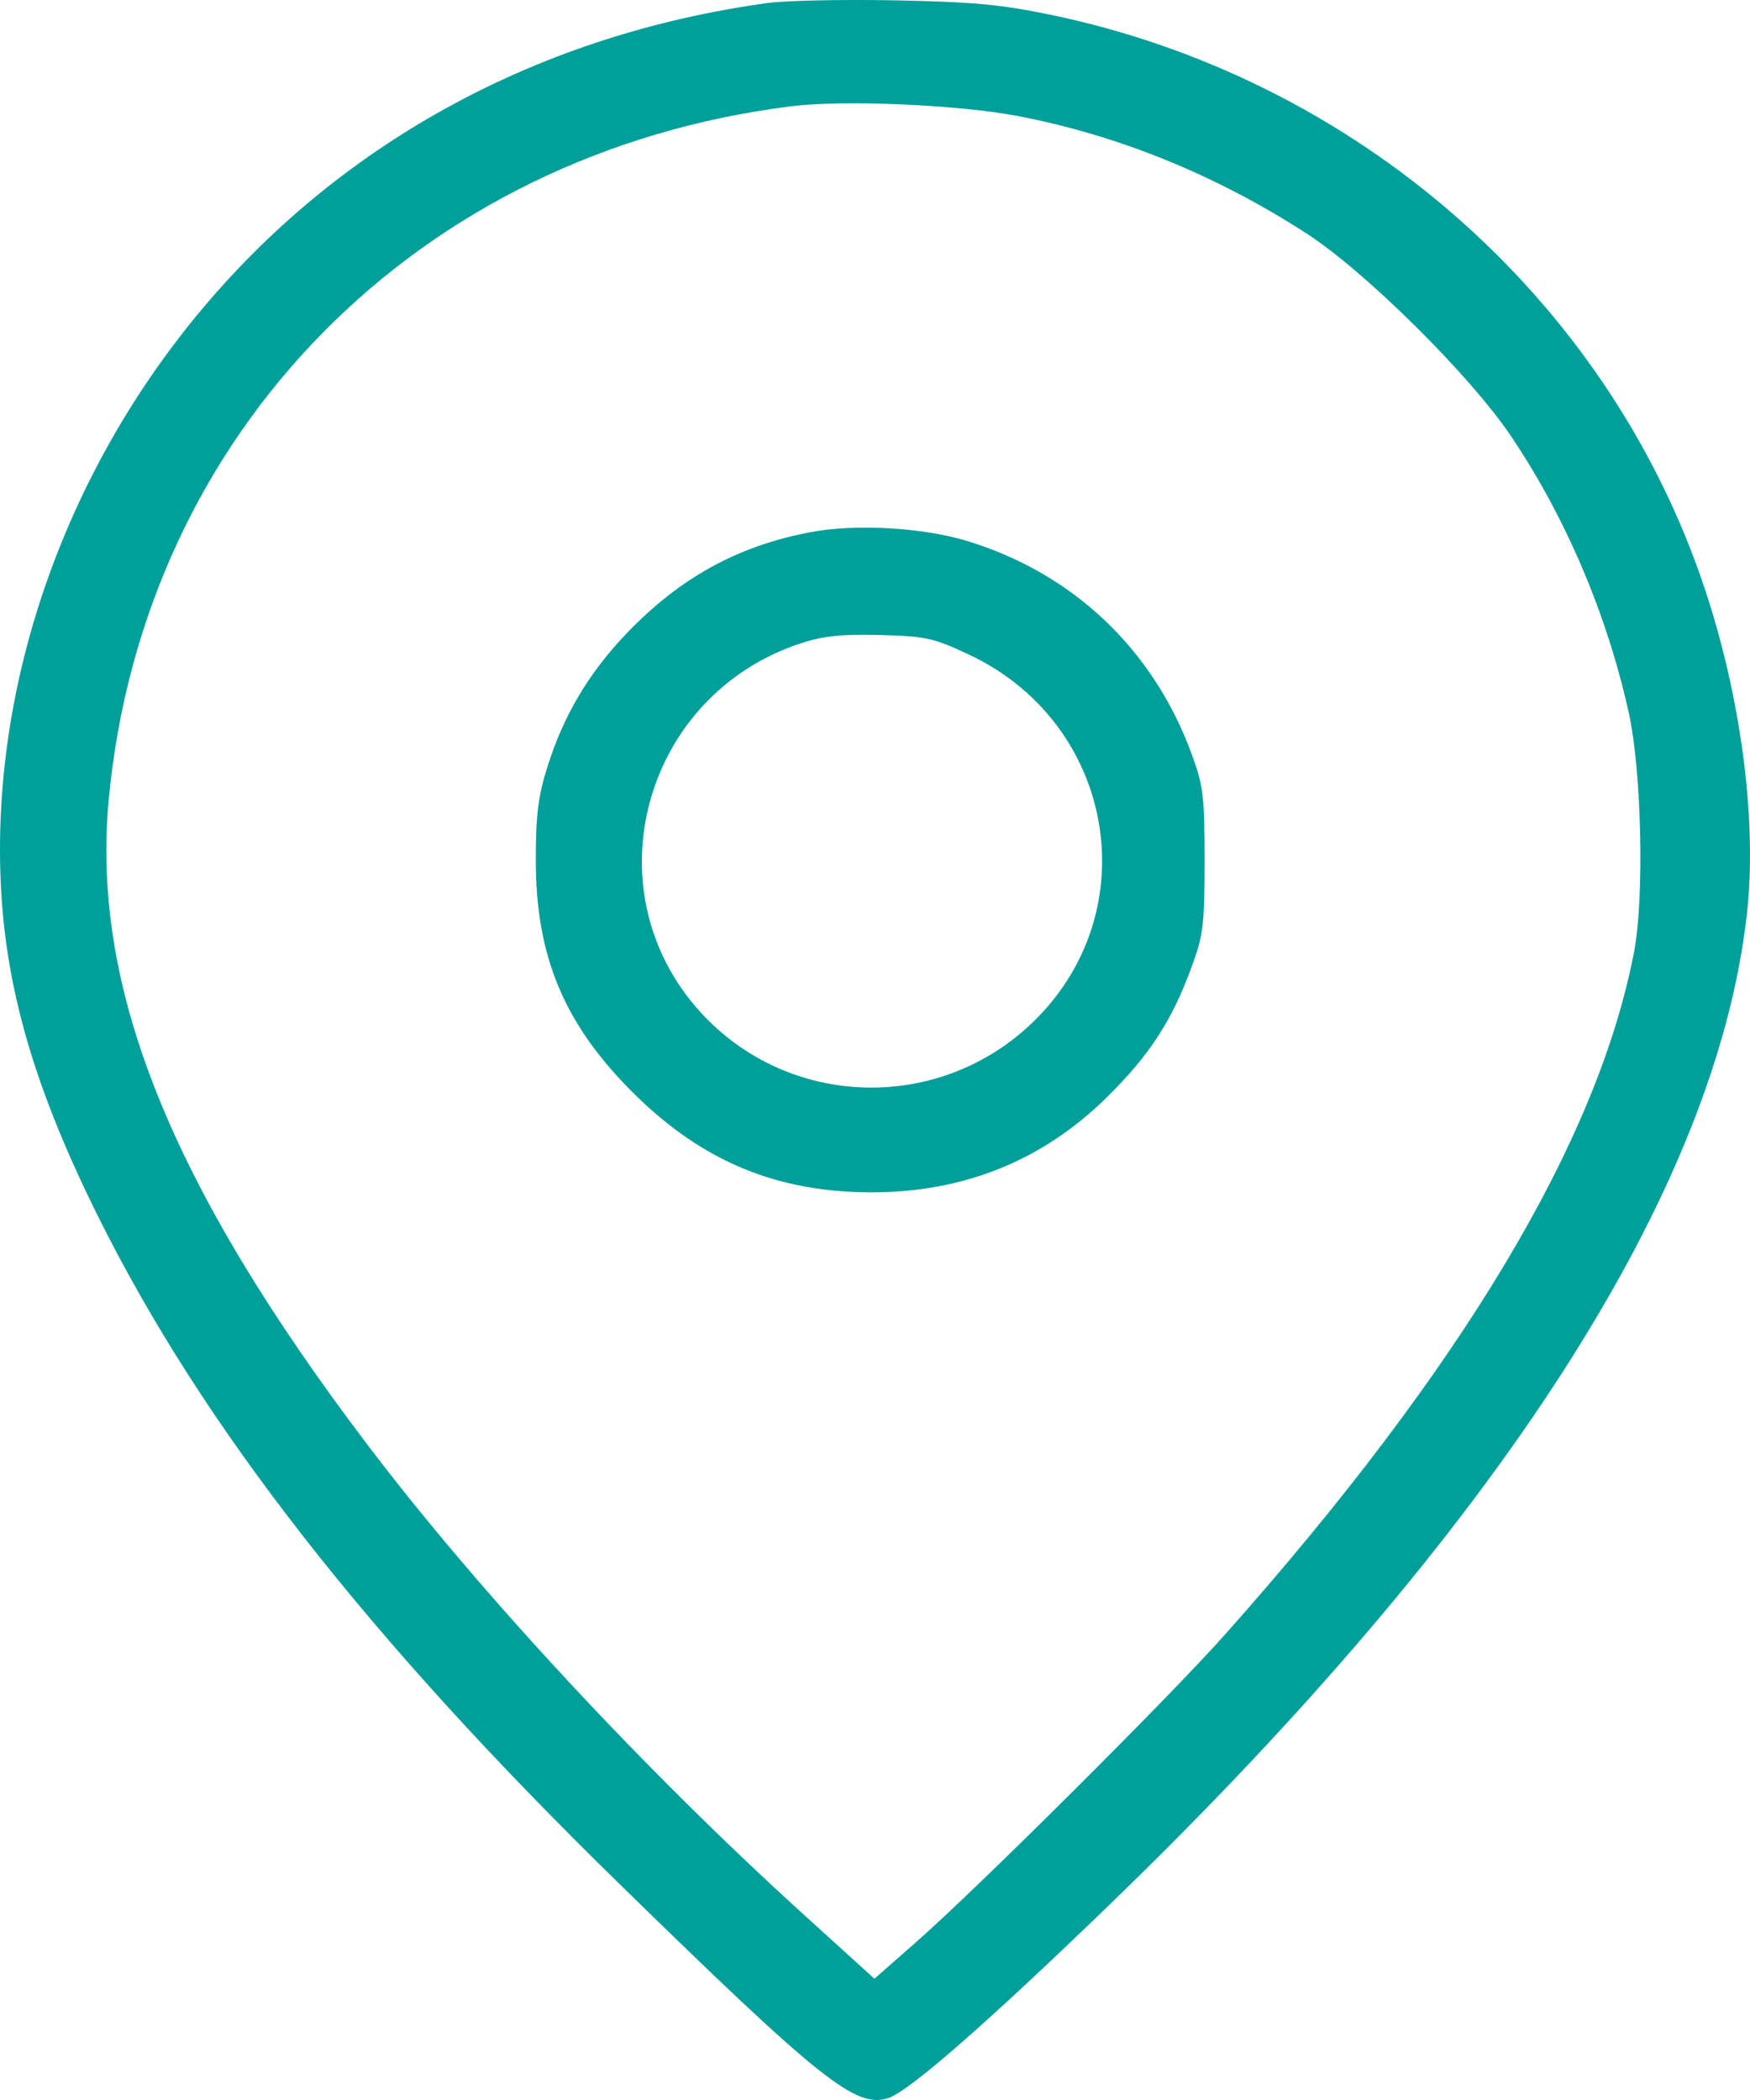 <?xml version="1.0" encoding="UTF-8"?> <svg xmlns="http://www.w3.org/2000/svg" width="80" height="96" viewBox="0 0 80 96" fill="none"> <path fill-rule="evenodd" clip-rule="evenodd" d="M35.103 0.136C24.766 1.554 15.806 6.375 9.357 13.987C2.977 21.517 -0.436 31.262 0.045 40.573C0.292 45.355 1.635 49.892 4.514 55.669C9.286 65.245 16.828 74.895 28.3 86.106C37.557 95.152 39.144 96.414 40.627 95.903C41.589 95.572 45.129 92.477 50.664 87.127C68.537 69.852 78.459 54.431 79.862 41.748C80.333 37.482 79.581 31.791 77.88 26.756C73.426 13.575 61.974 3.572 48.021 0.674C45.764 0.205 44.462 0.085 40.922 0.016C38.537 -0.03 35.919 0.024 35.103 0.136ZM46.521 5.303C51.124 6.181 55.618 8.01 59.746 10.686C62.431 12.427 67.218 17.175 69.079 19.943C71.584 23.672 73.456 28.067 74.456 32.575C75.045 35.227 75.175 41.024 74.702 43.502C73.05 52.154 66.831 62.538 56.014 74.707C53.438 77.606 44.65 86.353 41.816 88.839L39.973 90.456L36.797 87.574C29.474 80.93 21.941 72.824 16.845 66.107C7.781 54.16 4.161 45.141 4.973 36.526C6.555 19.74 19.11 6.996 36.17 4.858C38.564 4.559 43.794 4.783 46.521 5.303ZM37.042 24.329C33.712 24.963 31.067 26.421 28.639 28.962C26.907 30.775 25.765 32.7 25.025 35.053C24.599 36.409 24.494 37.255 24.494 39.334C24.494 43.766 25.814 46.88 29.036 50.049C32.131 53.092 35.497 54.489 39.781 54.506C44.029 54.524 47.661 53.063 50.613 50.148C52.541 48.244 53.561 46.68 54.455 44.254C55.011 42.747 55.065 42.312 55.065 39.334C55.065 36.356 55.011 35.921 54.455 34.415C52.7 29.655 49.019 26.183 44.176 24.72C42.155 24.109 39.086 23.941 37.042 24.329ZM44.294 29.924C50.928 33.037 52.46 41.554 47.301 46.647C43.008 50.886 36.069 50.715 32.022 46.27C26.95 40.701 29.404 31.749 36.646 29.395C37.65 29.069 38.487 28.984 40.237 29.03C42.331 29.086 42.665 29.159 44.294 29.924Z" fill="#009F9A"></path> </svg> 
